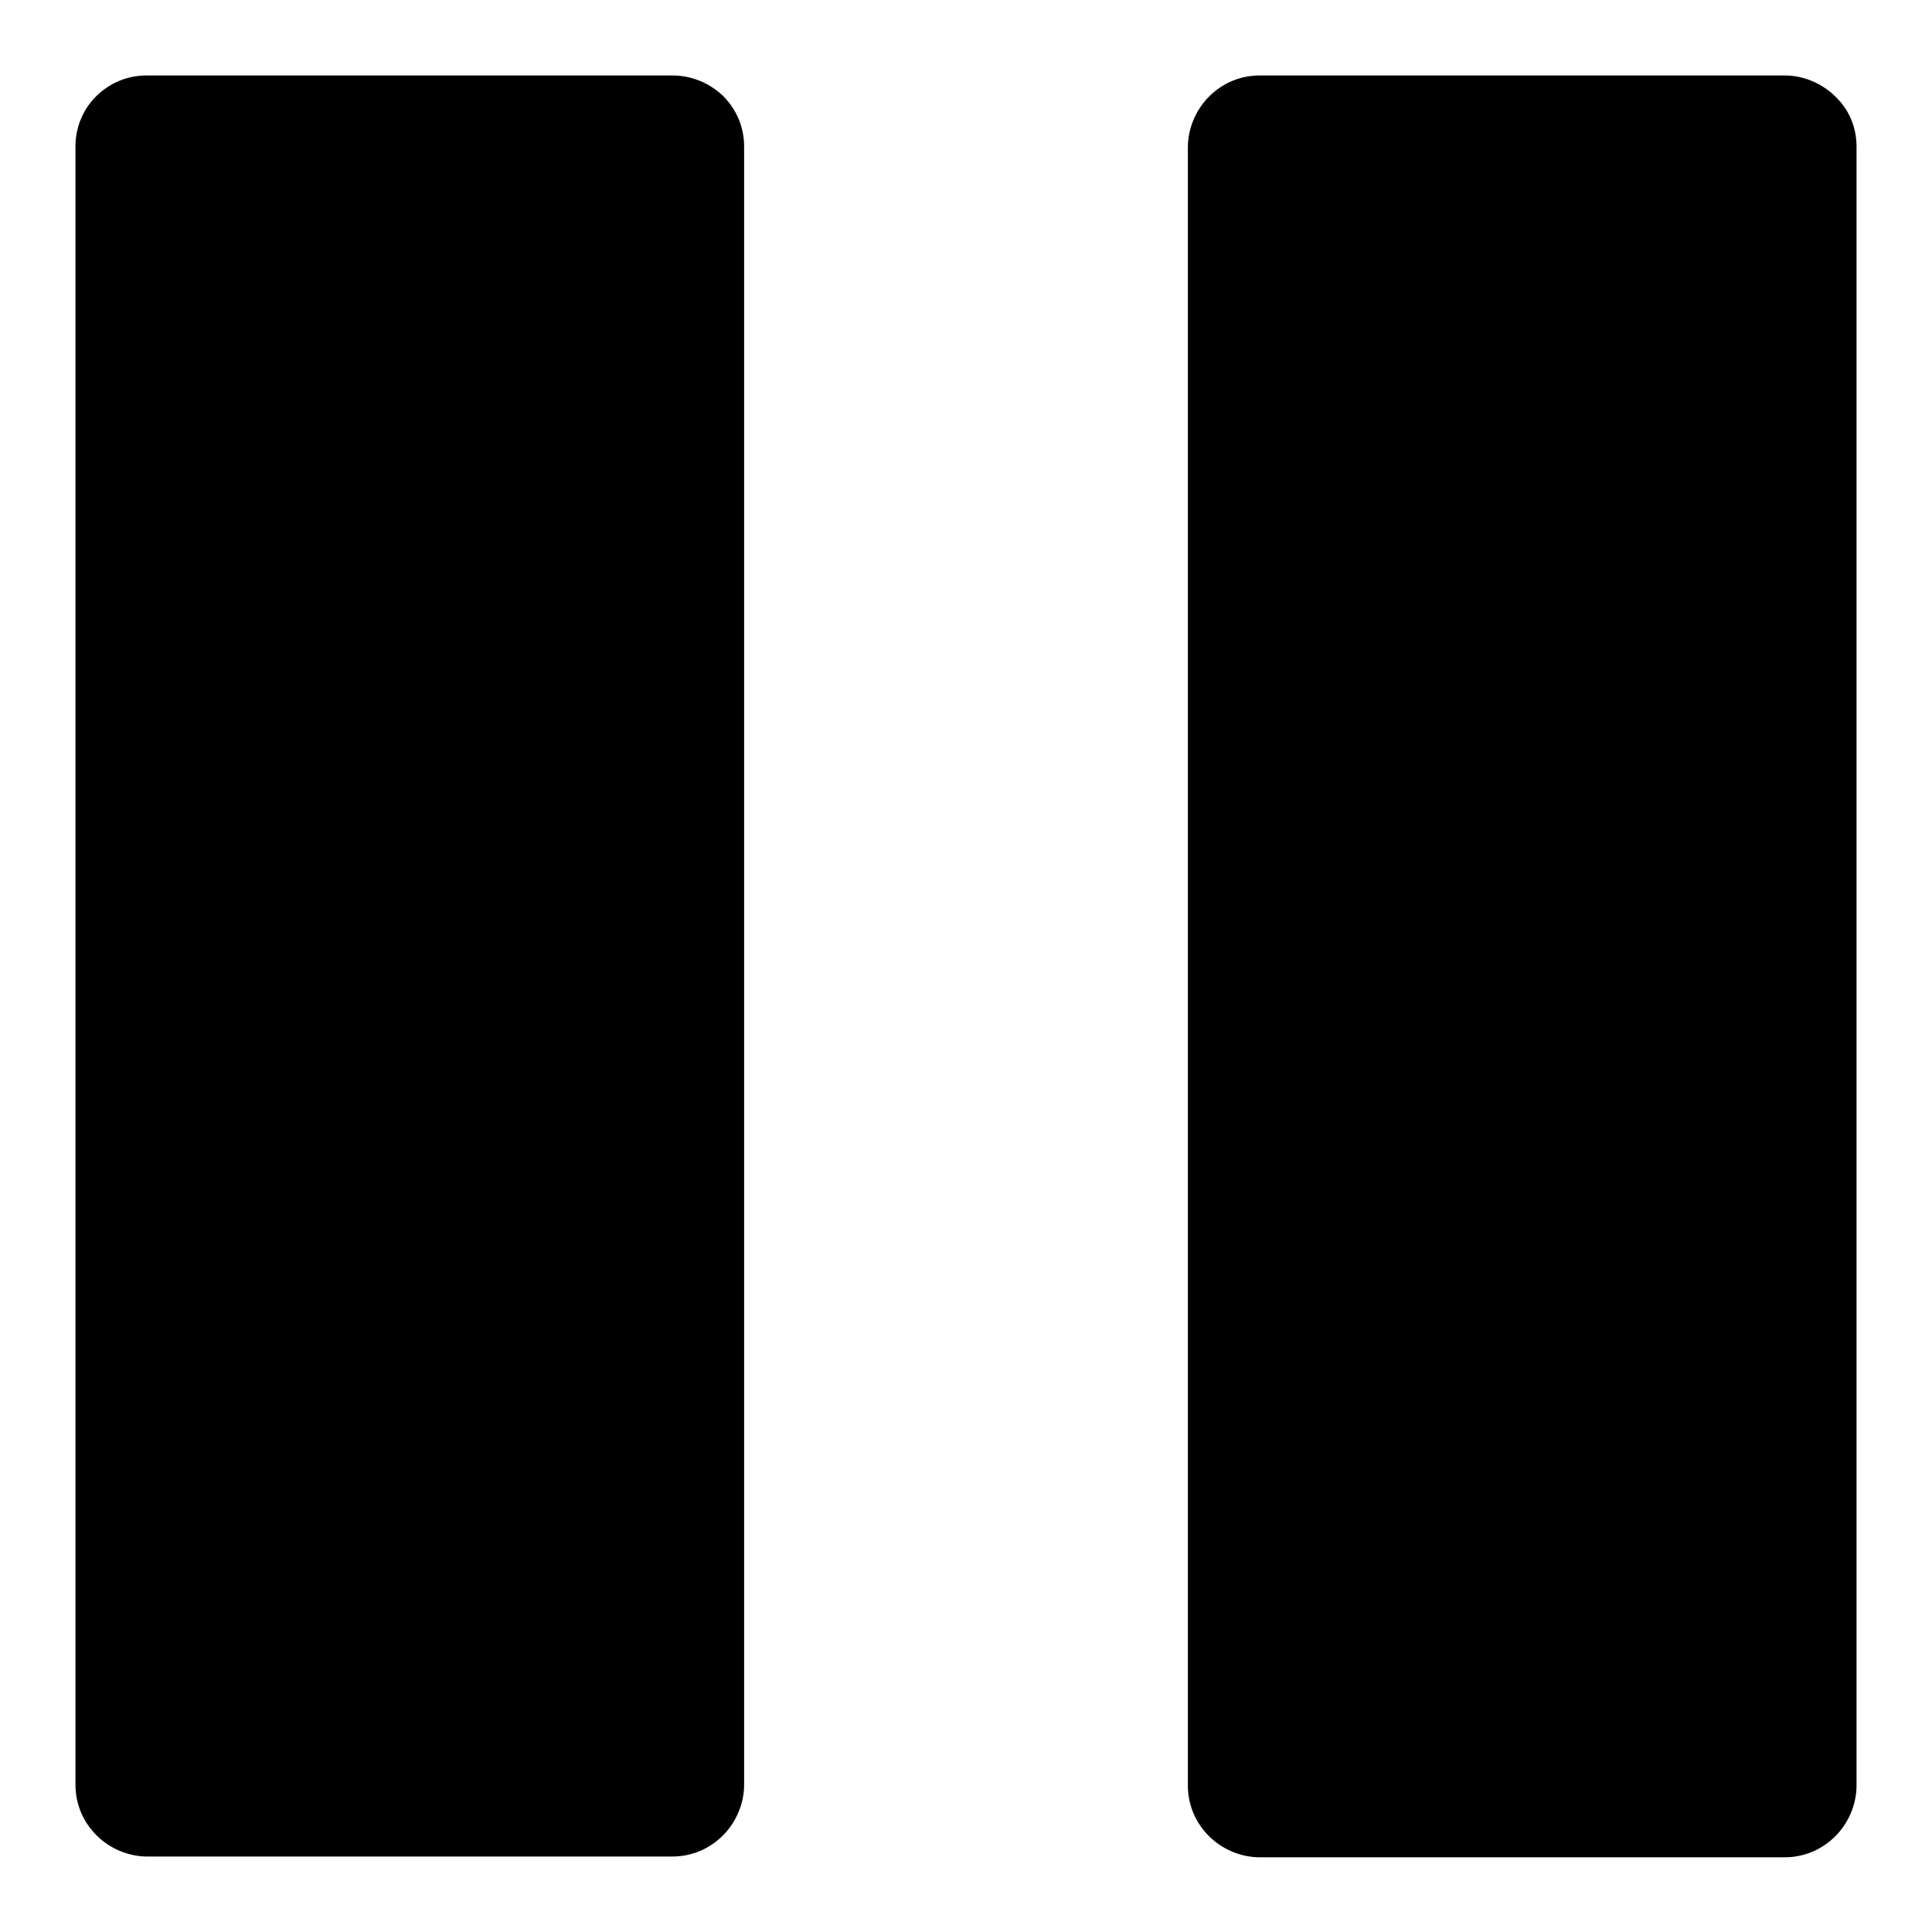 <?xml version="1.0" encoding="utf-8"?>
<!-- Svg Vector Icons : http://www.onlinewebfonts.com/icon -->
<!DOCTYPE svg PUBLIC "-//W3C//DTD SVG 1.1//EN" "http://www.w3.org/Graphics/SVG/1.1/DTD/svg11.dtd">
<svg version="1.1" xmlns="http://www.w3.org/2000/svg" xmlns:xlink="http://www.w3.org/1999/xlink" x="0px" y="0px" viewBox="0 0 256 256" enable-background="new 0 0 256 256" xml:space="preserve">
<g> <path fill="#000000" d="M89.1,10H19.4c-2.4,0-4.8,0.9-6.7,2.8C10.9,14.6,10,17,10,19.4v217.1c0,2.4,0.9,4.8,2.8,6.7 c1.8,1.8,4.3,2.8,6.7,2.8h69.6c2.4,0,4.8-0.9,6.7-2.8c1.8-1.8,2.8-4.3,2.8-6.7V19.4c0-2.4-0.9-4.8-2.8-6.7 C93.9,10.9,91.5,10,89.1,10L89.1,10z M243.2,12.8c-1.8-1.8-4.3-2.8-6.7-2.8h-69.6c-2.4,0-4.8,0.9-6.7,2.8c-1.8,1.8-2.8,4.3-2.8,6.7 v217.1c0,2.4,0.9,4.8,2.8,6.7c1.8,1.8,4.3,2.8,6.7,2.8h69.6c2.4,0,4.8-0.9,6.7-2.8c1.8-1.8,2.8-4.3,2.8-6.7V19.4 C246,17,245.1,14.6,243.2,12.8L243.2,12.8z"/></g>
</svg>